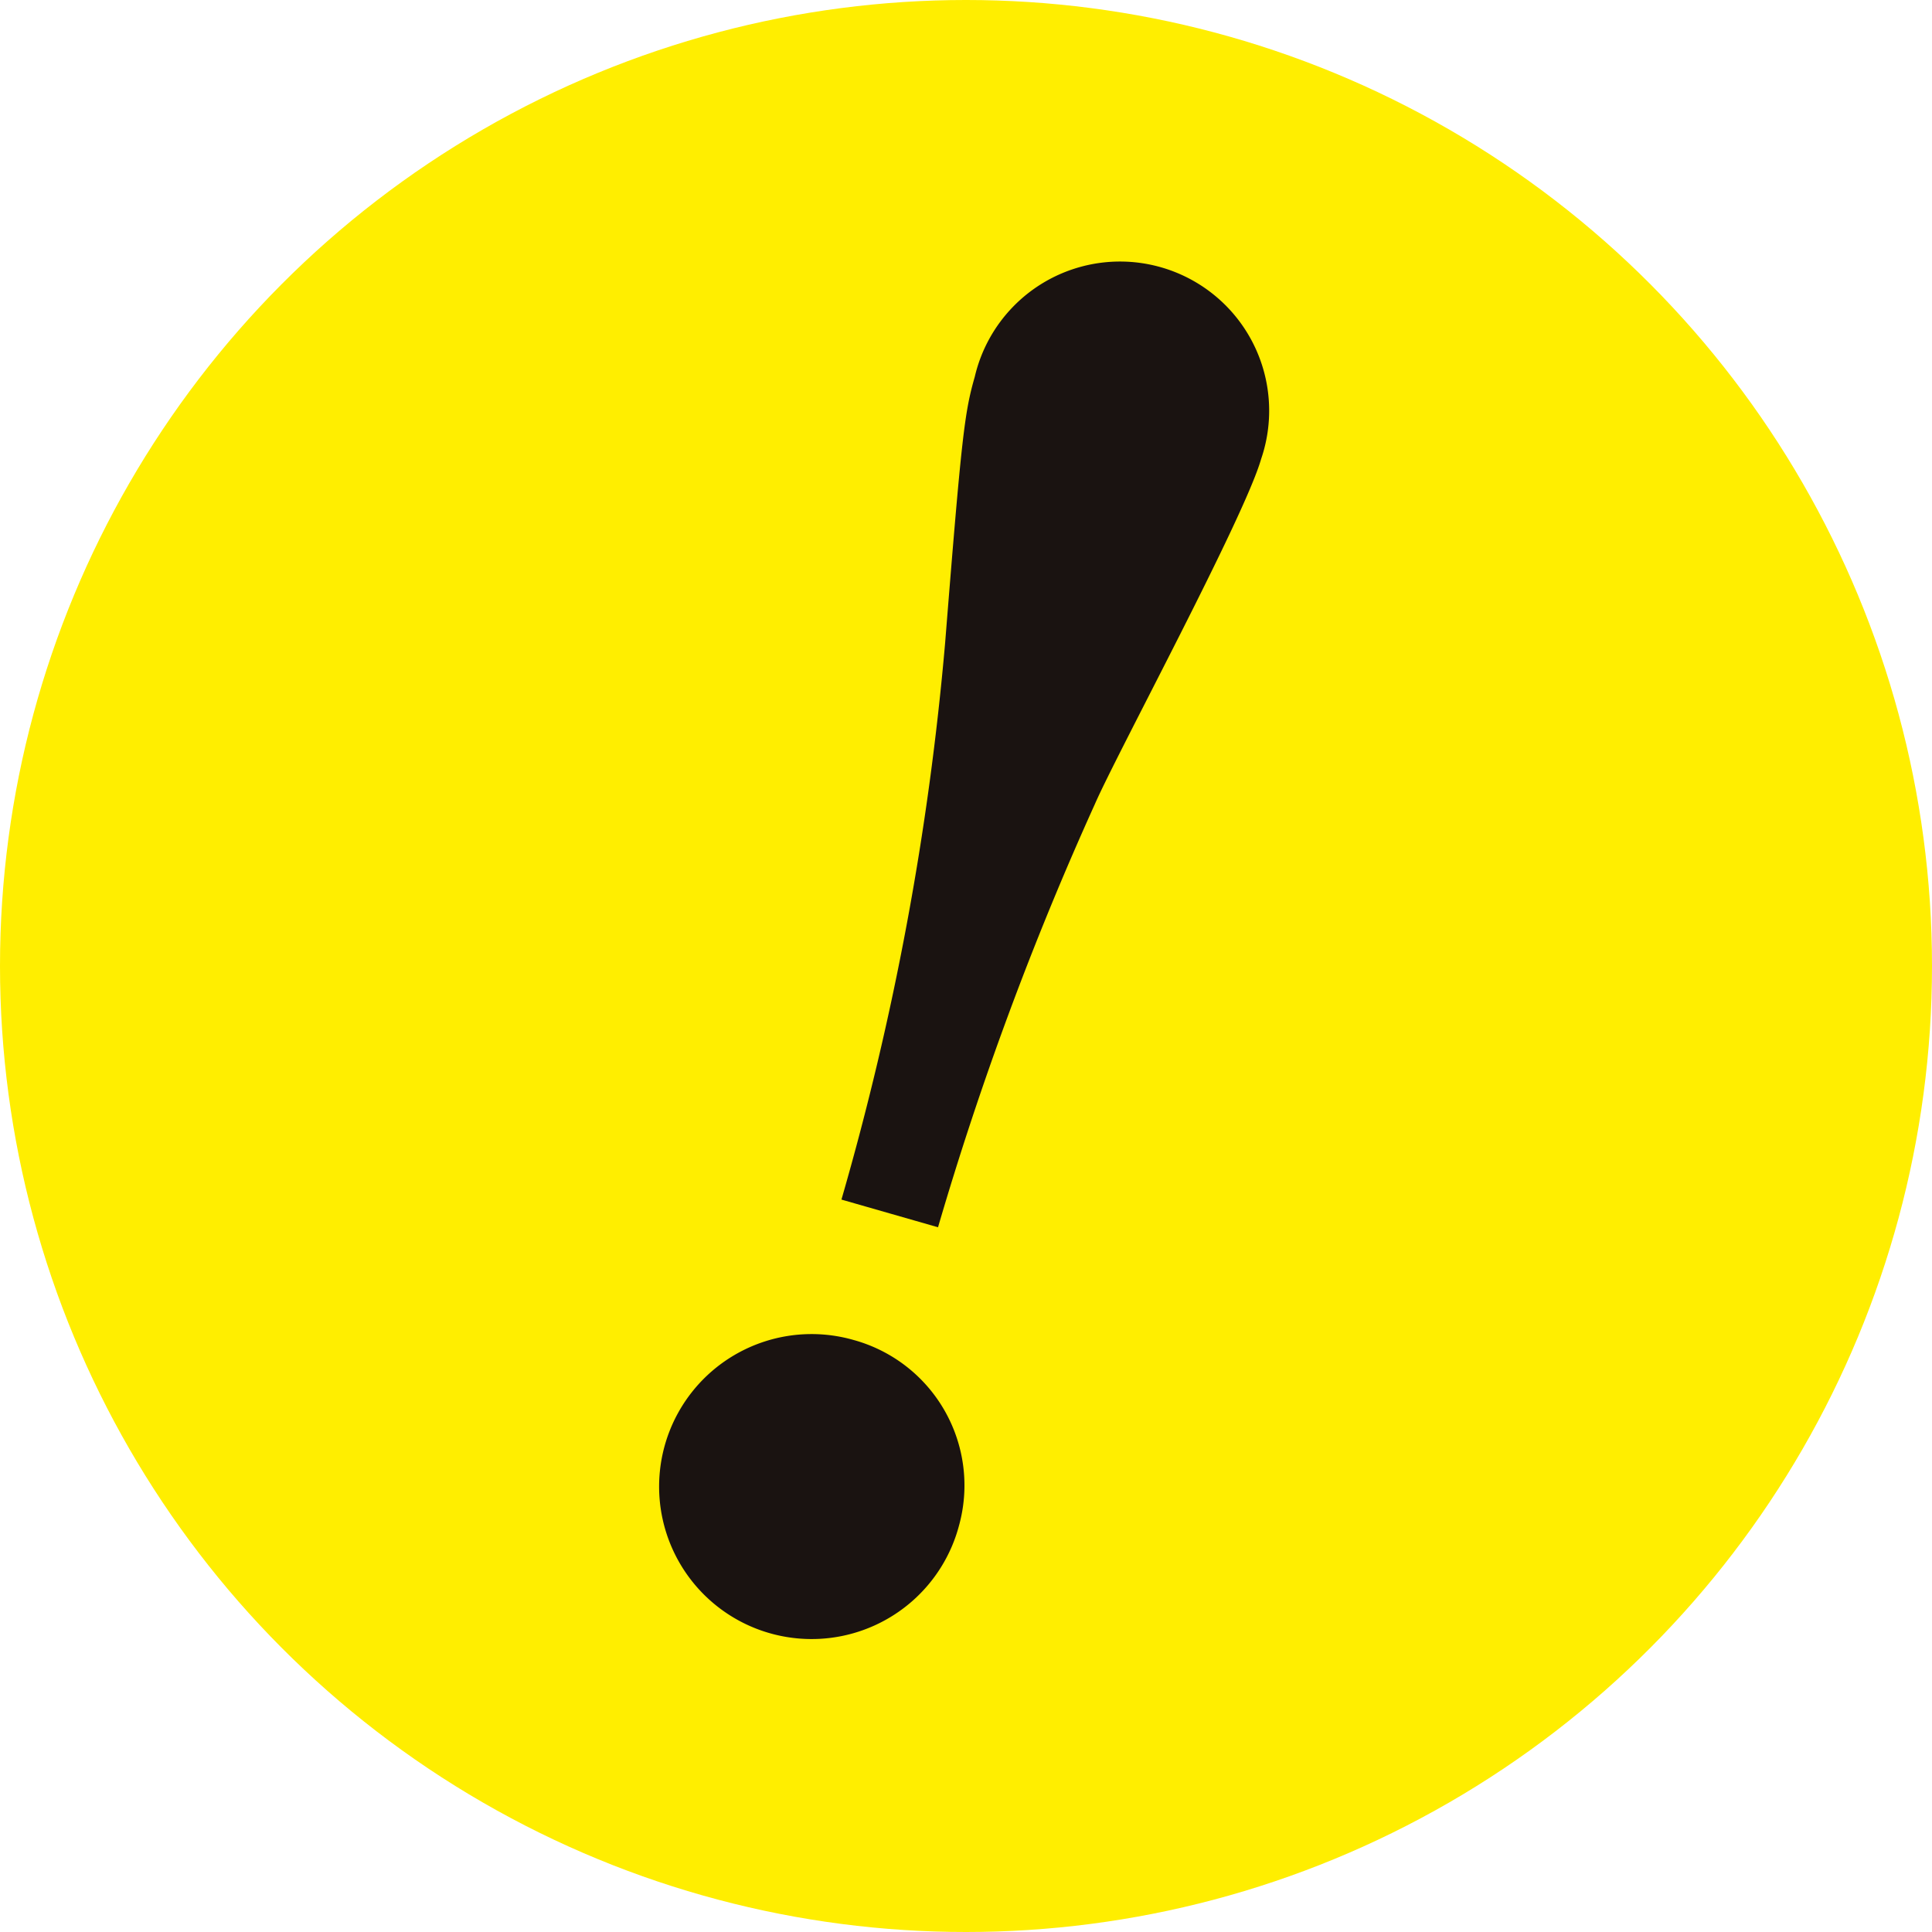 <svg xmlns="http://www.w3.org/2000/svg" width="40" height="40" viewBox="0 0 40 40">
  <g id="グループ_6495" data-name="グループ 6495" transform="translate(-108 -1011)">
    <circle id="楕円形_75" data-name="楕円形 75" cx="20" cy="20" r="20" transform="translate(108 1011)" fill="#fe0"/>
    <path id="パス_20650" data-name="パス 20650" d="M487.4,512.963a3.157,3.157,0,1,1-3.153-3.092A3.122,3.122,0,0,1,487.4,512.963Zm-4.2-5.817a60.31,60.31,0,0,0-1.114-11.674c-.854-4.22-.928-4.692-.928-5.459a3.088,3.088,0,1,1,6.168,0c0,1.273-1.192,6.695-1.34,7.822a66.582,66.582,0,0,0-.706,9.311Z" transform="translate(-199.272 415.148) rotate(16)" fill="#1a1311"/>
  </g>
</svg>

